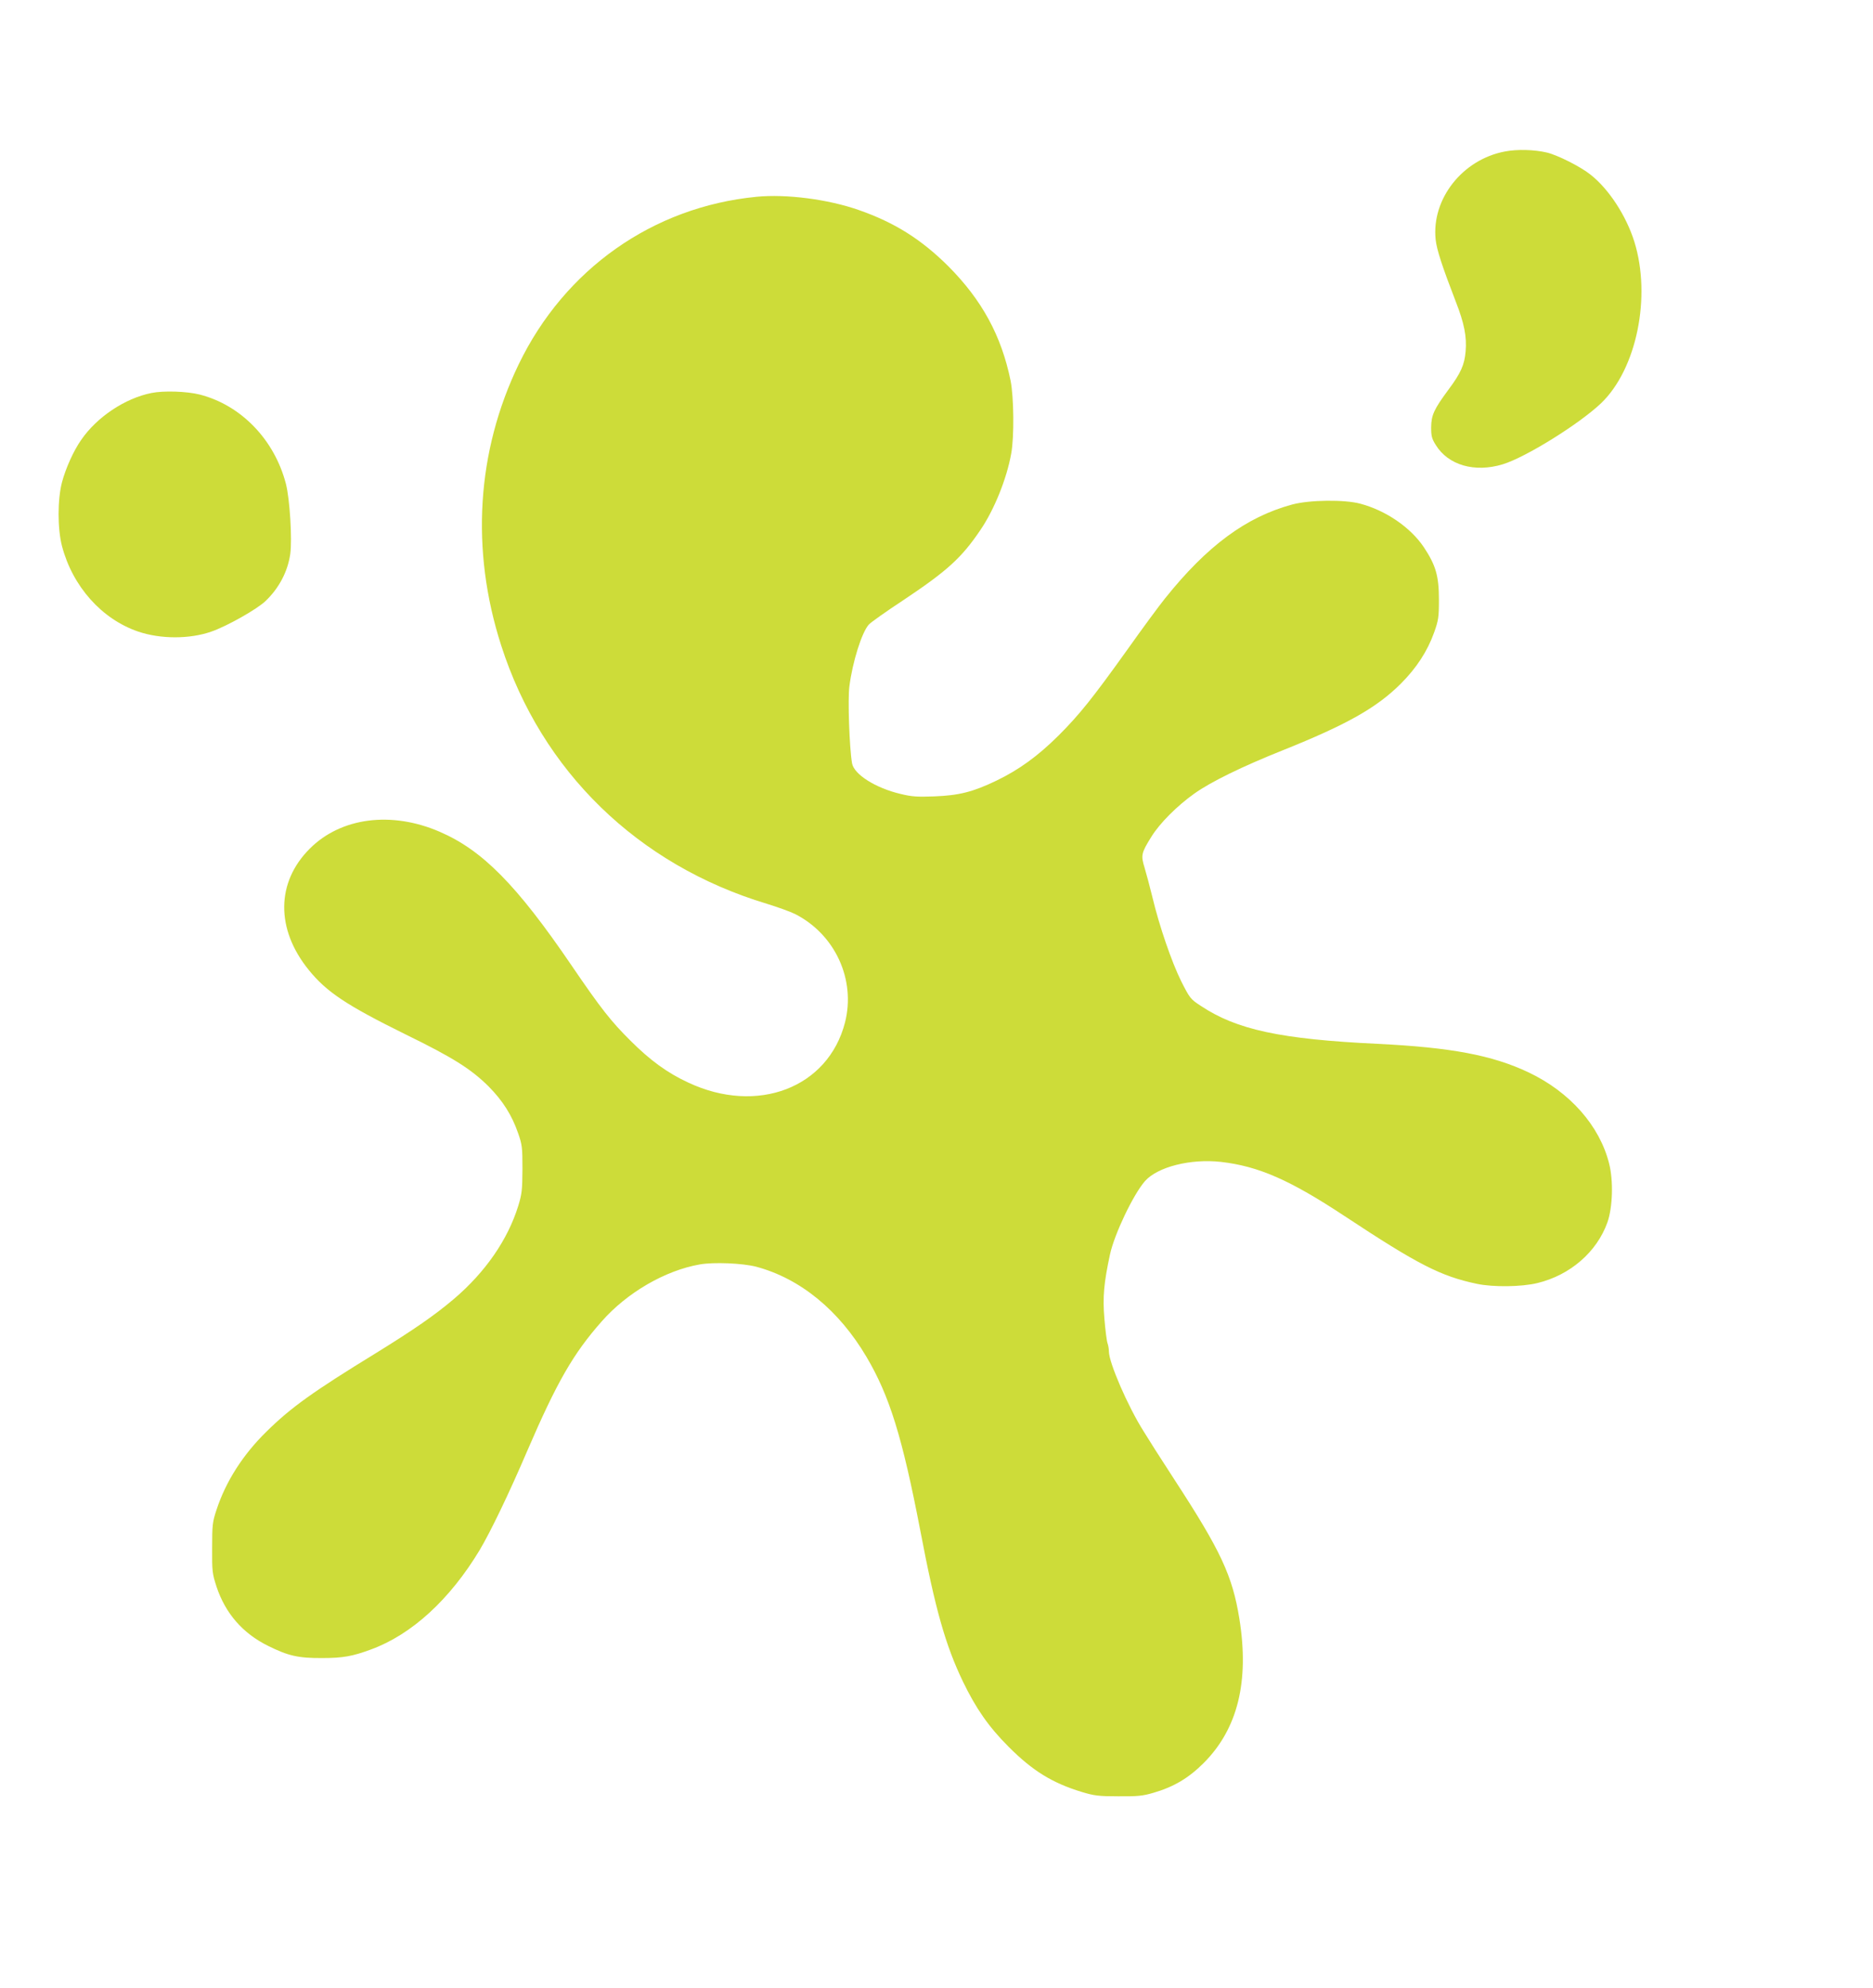<?xml version="1.0" standalone="no"?>
<!DOCTYPE svg PUBLIC "-//W3C//DTD SVG 20010904//EN"
 "http://www.w3.org/TR/2001/REC-SVG-20010904/DTD/svg10.dtd">
<svg version="1.0" xmlns="http://www.w3.org/2000/svg"
 width="1206pt" height="1280pt" viewBox="0 0 1206 1280"
 preserveAspectRatio="xMidYMid meet">
<g transform="translate(0,1280) scale(0.1,-0.1)"
fill="#cddc39" stroke="none">
<path d="M9691 11825 c-274 -51 -475 -306 -447 -568 7 -65 42 -172 130 -400
54 -138 71 -225 63 -318 -7 -87 -31 -141 -111 -248 -93 -126 -110 -163 -111
-242 0 -56 4 -73 30 -114 80 -130 251 -179 431 -124 148 45 492 259 633 393
229 219 325 686 214 1041 -52 166 -164 338 -281 430 -64 52 -214 127 -282 143
-80 19 -191 22 -269 7z"/>
<path d="M4870 11533 c-666 -65 -1234 -465 -1530 -1078 -271 -561 -311 -1195
-113 -1810 260 -810 880 -1413 1710 -1663 71 -22 152 -51 182 -66 258 -131
392 -422 322 -698 -108 -421 -565 -596 -1010 -387 -134 62 -245 143 -371 269
-125 124 -190 206 -380 485 -353 518 -573 741 -848 860 -311 135 -637 93 -838
-109 -216 -216 -219 -517 -7 -779 115 -143 245 -229 626 -417 303 -148 420
-222 533 -334 91 -92 150 -185 190 -301 26 -74 28 -92 28 -230 -1 -134 -3
-160 -27 -238 -67 -217 -211 -426 -414 -599 -125 -106 -257 -197 -501 -348
-408 -250 -550 -352 -707 -507 -151 -148 -261 -320 -321 -503 -26 -78 -28 -98
-28 -245 -1 -151 1 -165 28 -249 57 -172 168 -300 331 -381 131 -65 195 -80
350 -79 132 0 194 11 313 55 263 96 509 322 701 641 69 116 188 362 306 638
191 443 296 626 480 834 162 184 407 327 631 366 90 16 276 8 364 -15 283 -76
532 -280 709 -580 149 -252 231 -517 347 -1120 96 -505 162 -737 274 -970 84
-174 166 -292 295 -421 154 -154 280 -232 470 -290 80 -24 107 -28 235 -28
123 -1 157 2 225 22 132 38 228 95 325 192 220 220 295 526 230 930 -45 277
-120 437 -415 890 -55 85 -113 175 -129 200 -15 25 -48 76 -72 115 -101 159
-224 443 -224 515 0 16 -4 40 -9 53 -5 14 -14 85 -20 158 -12 139 -3 232 36
413 29 133 150 386 225 472 81 92 294 146 490 124 242 -28 443 -116 796 -349
471 -311 618 -387 852 -436 104 -22 286 -20 389 5 211 51 383 200 451 391 34
97 39 268 11 378 -61 244 -253 461 -518 587 -234 111 -501 161 -973 184 -625
30 -908 91 -1139 245 -66 43 -70 49 -125 157 -62 125 -142 358 -186 543 -16
66 -39 151 -50 188 -25 81 -22 95 44 201 54 87 165 198 276 277 105 75 307
174 570 279 412 165 605 274 760 429 101 101 171 209 214 329 28 79 31 98 31
212 0 151 -20 221 -97 337 -86 128 -244 236 -408 280 -102 28 -329 25 -440 -5
-296 -80 -548 -266 -819 -605 -38 -47 -147 -195 -242 -329 -224 -313 -308
-418 -443 -553 -134 -133 -254 -220 -401 -291 -150 -72 -240 -95 -400 -101
-109 -4 -144 -2 -217 16 -161 38 -300 126 -312 198 -17 101 -28 411 -17 494
20 158 80 348 125 398 11 13 111 84 222 157 282 188 375 272 496 451 89 130
170 330 199 493 20 107 17 364 -4 469 -59 289 -184 519 -401 737 -174 173
-345 281 -577 362 -197 69 -466 104 -659 85z"/>
<path d="M975 10270 c-170 -34 -352 -155 -453 -303 -49 -70 -99 -182 -123
-272 -29 -112 -29 -298 0 -410 68 -260 256 -471 491 -551 145 -49 331 -49 471
0 101 35 294 144 349 197 87 83 143 190 159 303 13 93 -3 355 -28 451 -74 285
-289 507 -555 575 -83 21 -232 26 -311 10z"/>
</g>
</svg>
